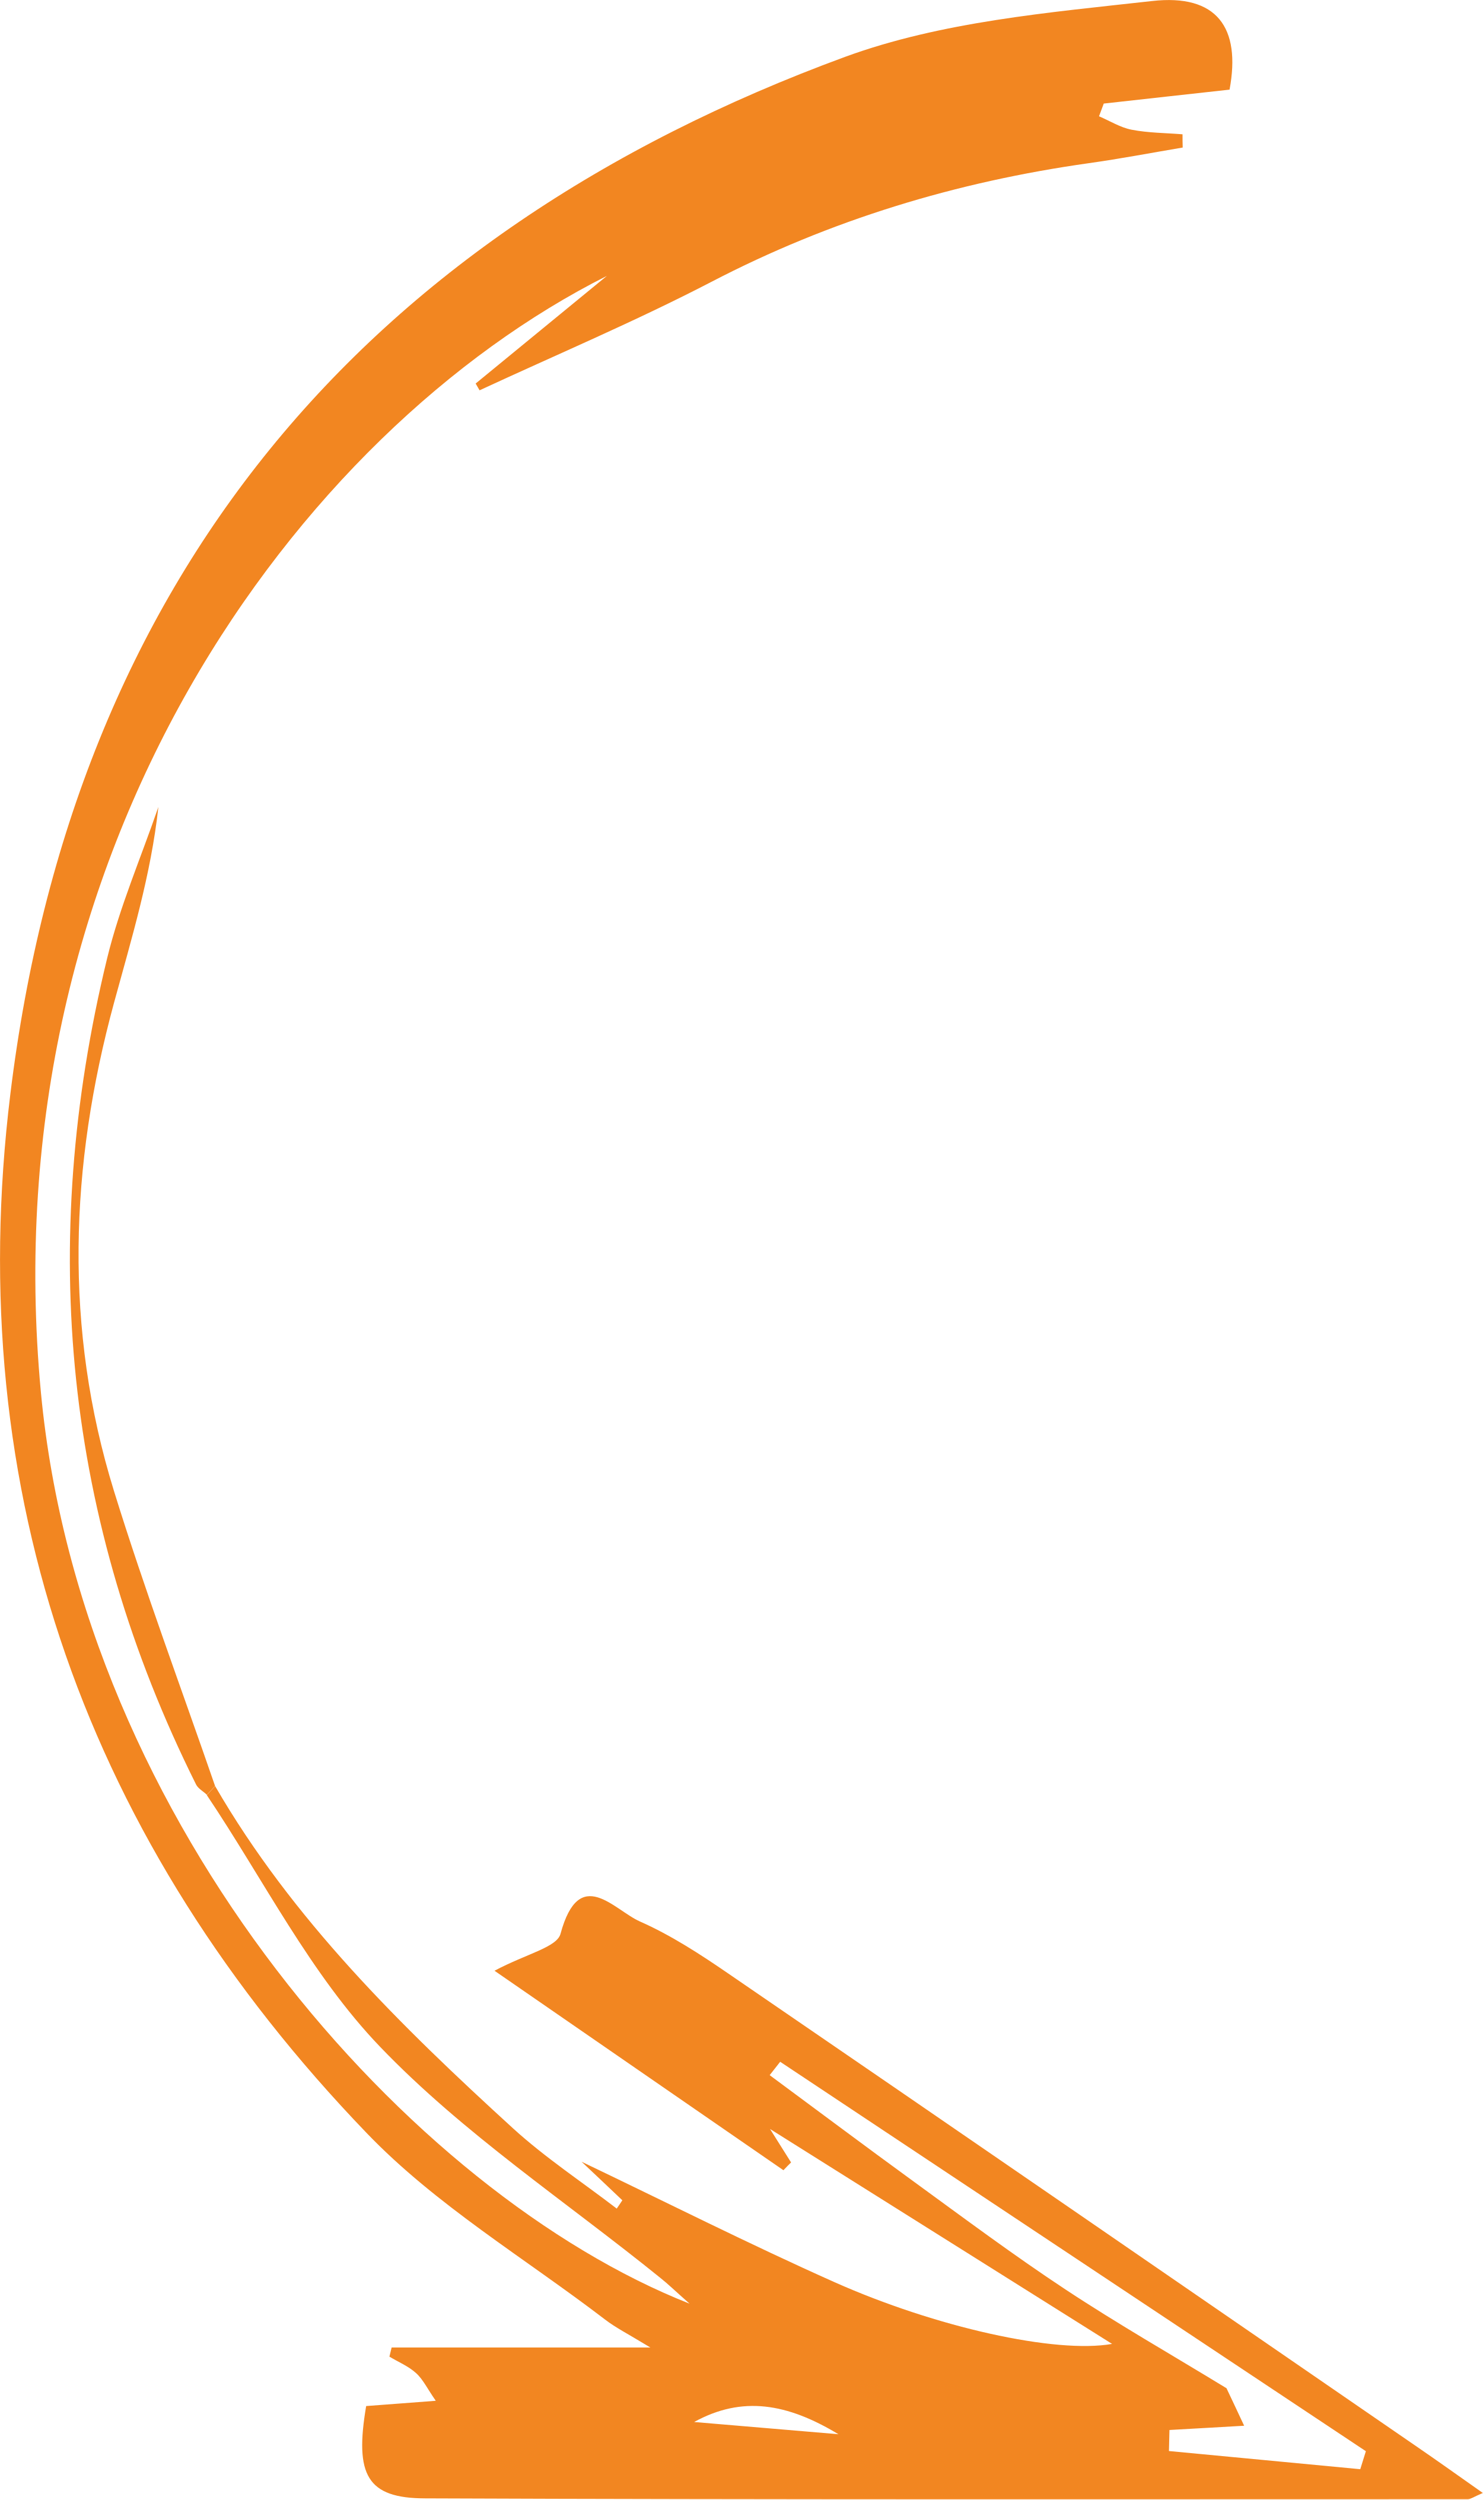 <?xml version="1.0" encoding="UTF-8"?>
<svg xmlns="http://www.w3.org/2000/svg" id="Layer_2" data-name="Layer 2" viewBox="0 0 87.36 147.24">
  <defs>
    <style>
      .cls-1 {
        fill: #f28621;
        stroke-width: 0px;
      }
    </style>
  </defs>
  <g id="Layer_1-2" data-name="Layer 1">
    <g>
      <path class="cls-1" d="M12.67,105.2c4.55,7.86,10.94,14.13,17.57,20.18,1.89,1.72,4.06,3.15,6.09,4.71.11-.16.22-.32.33-.49-.79-.75-1.58-1.5-2.4-2.27,5,2.39,9.89,4.86,14.89,7.09,5.97,2.66,13.04,4.23,16.36,3.64-6.89-4.33-13.38-8.41-20.15-12.66.52.83.88,1.4,1.24,1.97-.15.15-.3.3-.45.46-5.54-3.82-11.08-7.65-17.02-11.75,1.9-1.01,3.68-1.38,3.89-2.18,1.11-4.08,3.14-1.4,4.68-.72,1.83.81,3.55,1.93,5.21,3.07,13.51,9.25,27,18.54,40.49,27.82,1.27.87,2.53,1.77,3.95,2.77-.54.23-.72.37-.89.37-20.47,0-40.94.03-61.41-.05-3.43-.01-4.17-1.37-3.48-5.44,1.24-.09,2.5-.19,4.1-.31-.5-.72-.75-1.26-1.16-1.63-.45-.41-1.04-.65-1.57-.97.04-.18.09-.36.13-.54,4.82,0,9.64,0,15.24,0-1.35-.82-2.05-1.17-2.66-1.64-4.73-3.62-9.97-6.74-14.05-10.99C5.19,108.59-2.28,87.99.61,64.44,4.31,34.16,21.28,13.82,49.78,3.35,55.46,1.27,61.78.74,67.87.06c3.82-.43,5.24,1.57,4.56,5.22-2.43.27-4.92.54-7.41.82l-.28.75c.64.27,1.25.66,1.92.79.98.19,2,.19,3,.27,0,.26,0,.52.01.78-1.84.31-3.67.66-5.52.92-7.81,1.1-15.23,3.34-22.26,7-4.45,2.31-9.09,4.27-13.64,6.38-.08-.13-.15-.27-.23-.4,2.58-2.11,5.15-4.23,7.73-6.34C17.57,25.39-.6,50.05,2.41,82.02c2.41,25.55,21.84,47.21,38.21,53.67-.88-.78-1.28-1.17-1.71-1.51-5.56-4.5-11.62-8.51-16.52-13.62-4.1-4.27-6.86-9.84-10.21-14.83.16-.17.32-.34.49-.52ZM45.96,121.44c-.21.26-.41.53-.62.79,2.84,2.1,5.67,4.22,8.53,6.3,2.94,2.14,5.86,4.32,8.89,6.32,3.04,2.01,6.21,3.82,9.49,5.82.23.48.67,1.42,1.04,2.21-1.32.08-2.86.16-4.4.25-.01.41-.02.83-.03,1.24,3.76.36,7.52.71,11.27,1.07.11-.35.22-.7.33-1.06-11.51-7.65-23.01-15.3-34.52-22.95ZM49.39,143.38c-3.01-1.82-5.67-2.28-8.5-.72,2.68.23,5.36.45,8.5.72Z"></path>
      <path class="cls-1" d="M12.18,105.72l.49-.52c-2-5.79-4.15-11.54-5.96-17.39-2.95-9.54-2.6-19.15,0-28.72,1.03-3.78,2.18-7.53,2.62-11.56-1.02,2.97-2.28,5.88-3.02,8.92-4.09,16.83-2.53,33.09,5.24,48.66.12.24.42.4.63.6Z"></path>
    </g>
  </g>
</svg>
